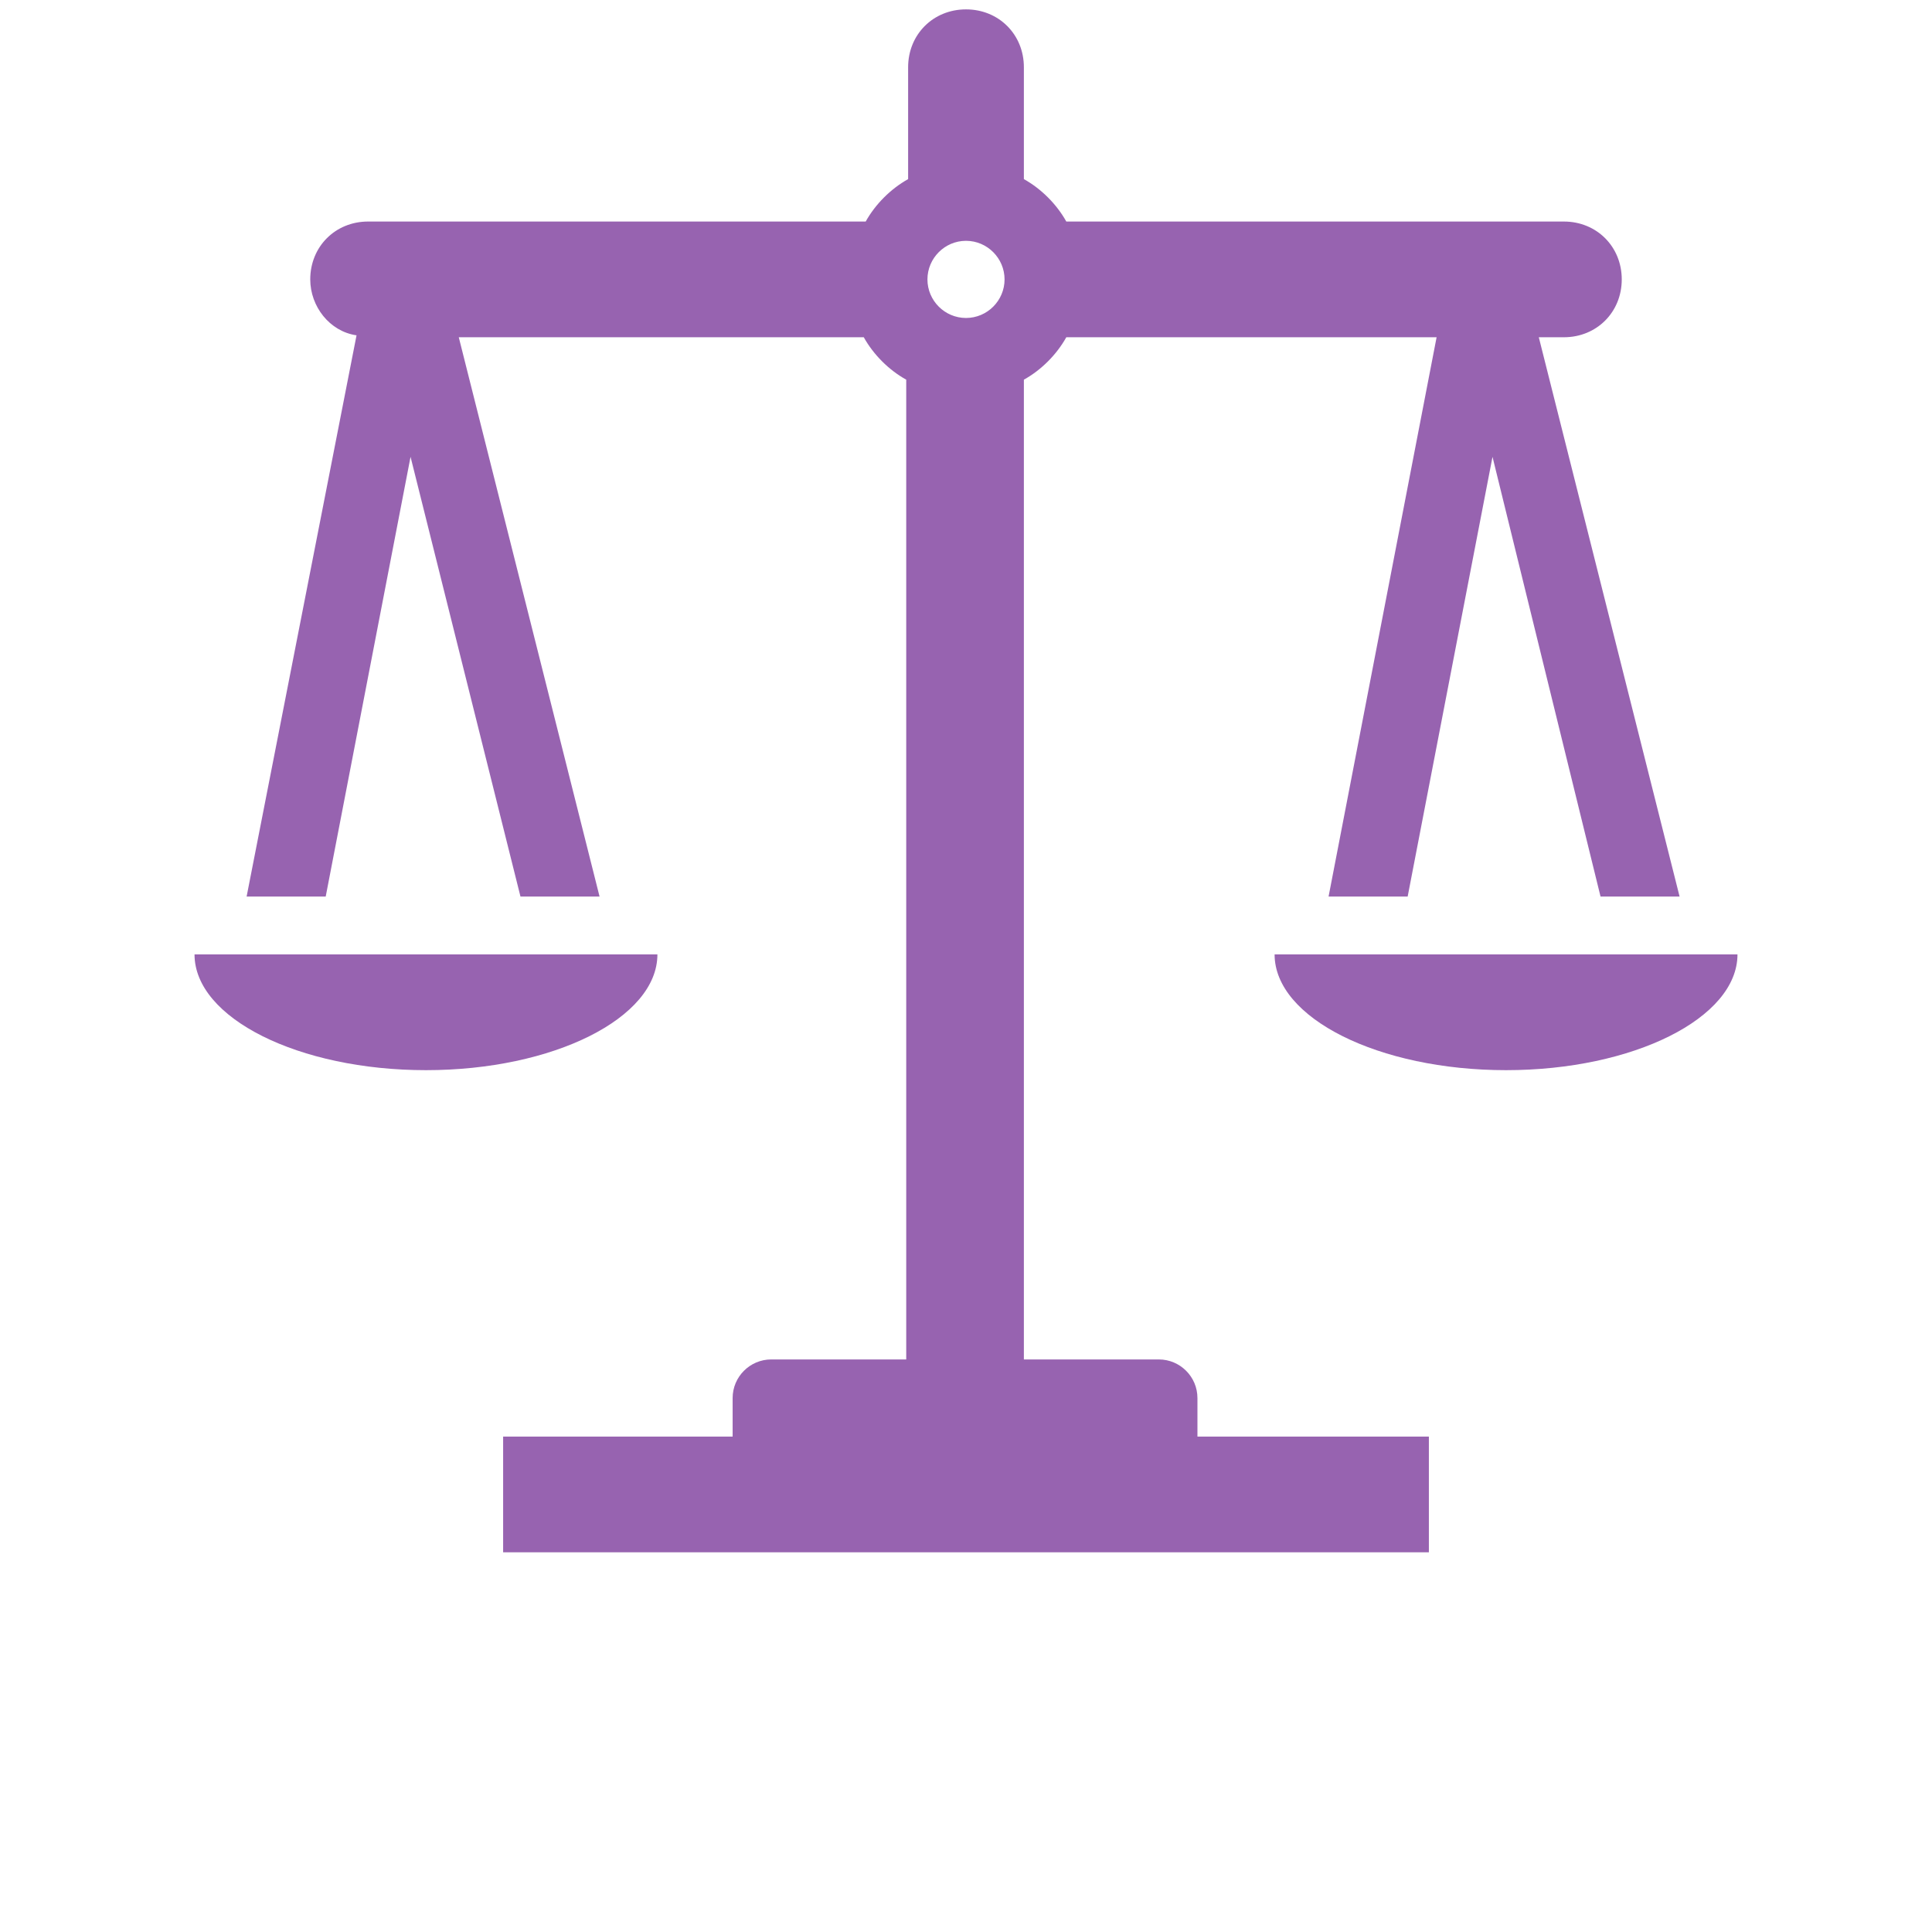 <?xml version="1.0" encoding="UTF-8"?>
<svg id="Layer_1" xmlns="http://www.w3.org/2000/svg" width="48" height="48" version="1.1" viewBox="0 0 48 48">
  <!-- Generator: Adobe Illustrator 30.0.0, SVG Export Plug-In . SVG Version: 2.1.1 Build 123)  -->
  <defs>
    <style>
      .st0 {
        fill: #9763b0;
      }
    </style>
  </defs>
  <path class="st0" d="M24,5.983c.527,0,.958.432.958.959,0,.527-.431.958-.958.958s-.958-.431-.958-.958c0-.527.431-.959.958-.959ZM29.75,34.733c0-.527-.431-.958-.958-.958h-3.354V9.433c.431-.239.814-.623,1.054-1.054h9.2l-2.684,13.896h1.965l2.108-10.925,2.684,10.925h1.964l-3.498-13.896h.623c.815,0,1.438-.623,1.438-1.437,0-.815-.623-1.438-1.438-1.438h-12.362c-.24-.431-.623-.814-1.054-1.054V1.671c0-.815-.623-1.438-1.438-1.438s-1.438.623-1.438,1.438v2.779c-.431.24-.814.623-1.054,1.054h-12.362c-.815,0-1.438.623-1.438,1.438,0,.67.48,1.293,1.15,1.389l-2.731,13.944h1.965l2.108-10.925,2.731,10.925h1.965l-3.498-13.896h10.062c.24.431.623.815,1.055,1.054v24.342h-3.355c-.527,0-.958.431-.958.958v.959h-5.702v2.875h23v-2.875h-5.75v-.959Z"/>
  <path class="st0" d="M16.333,23.712H4.833c0,1.582,2.588,2.876,5.75,2.876,3.163,0,5.75-1.294,5.75-2.876Z"/>
  <path class="st0" d="M31.667,23.712c0,1.582,2.587,2.876,5.75,2.876,3.162,0,5.75-1.294,5.75-2.876h-11.5Z"/>
</svg>